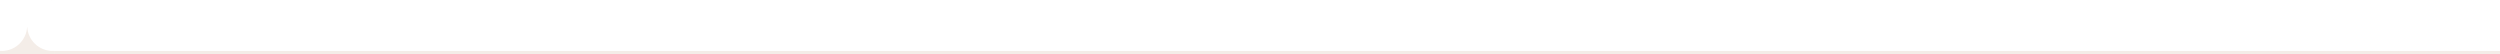 <?xml version="1.0" encoding="UTF-8"?> <svg xmlns="http://www.w3.org/2000/svg" width="736" height="16" viewBox="0 0 736 16" fill="none"><path d="M8.017 7.979C8.264 11.898 11.519 15 15.5 15C15.668 15 15.835 14.992 16 14.981V16H0V14.981C0.165 14.992 0.332 15 0.5 15C4.48 15 7.734 11.9 7.982 7.982C7.994 7.982 8.005 7.98 8.017 7.979ZM16 0.019C15.835 0.008 15.668 0 15.5 0C15.326 0 15.153 0.008 14.982 0.02C14.982 0.013 14.981 0.007 14.98 0H16V0.019ZM0.017 0.017C0.011 0.017 0.006 0.017 0 0.018V0H0.019C0.018 0.006 0.017 0.011 0.017 0.017Z" fill="#BA8F6F" fill-opacity="0.16"></path><rect x="16" y="15" width="720" height="1" fill="#BA8F6F" fill-opacity="0.16"></rect></svg> 